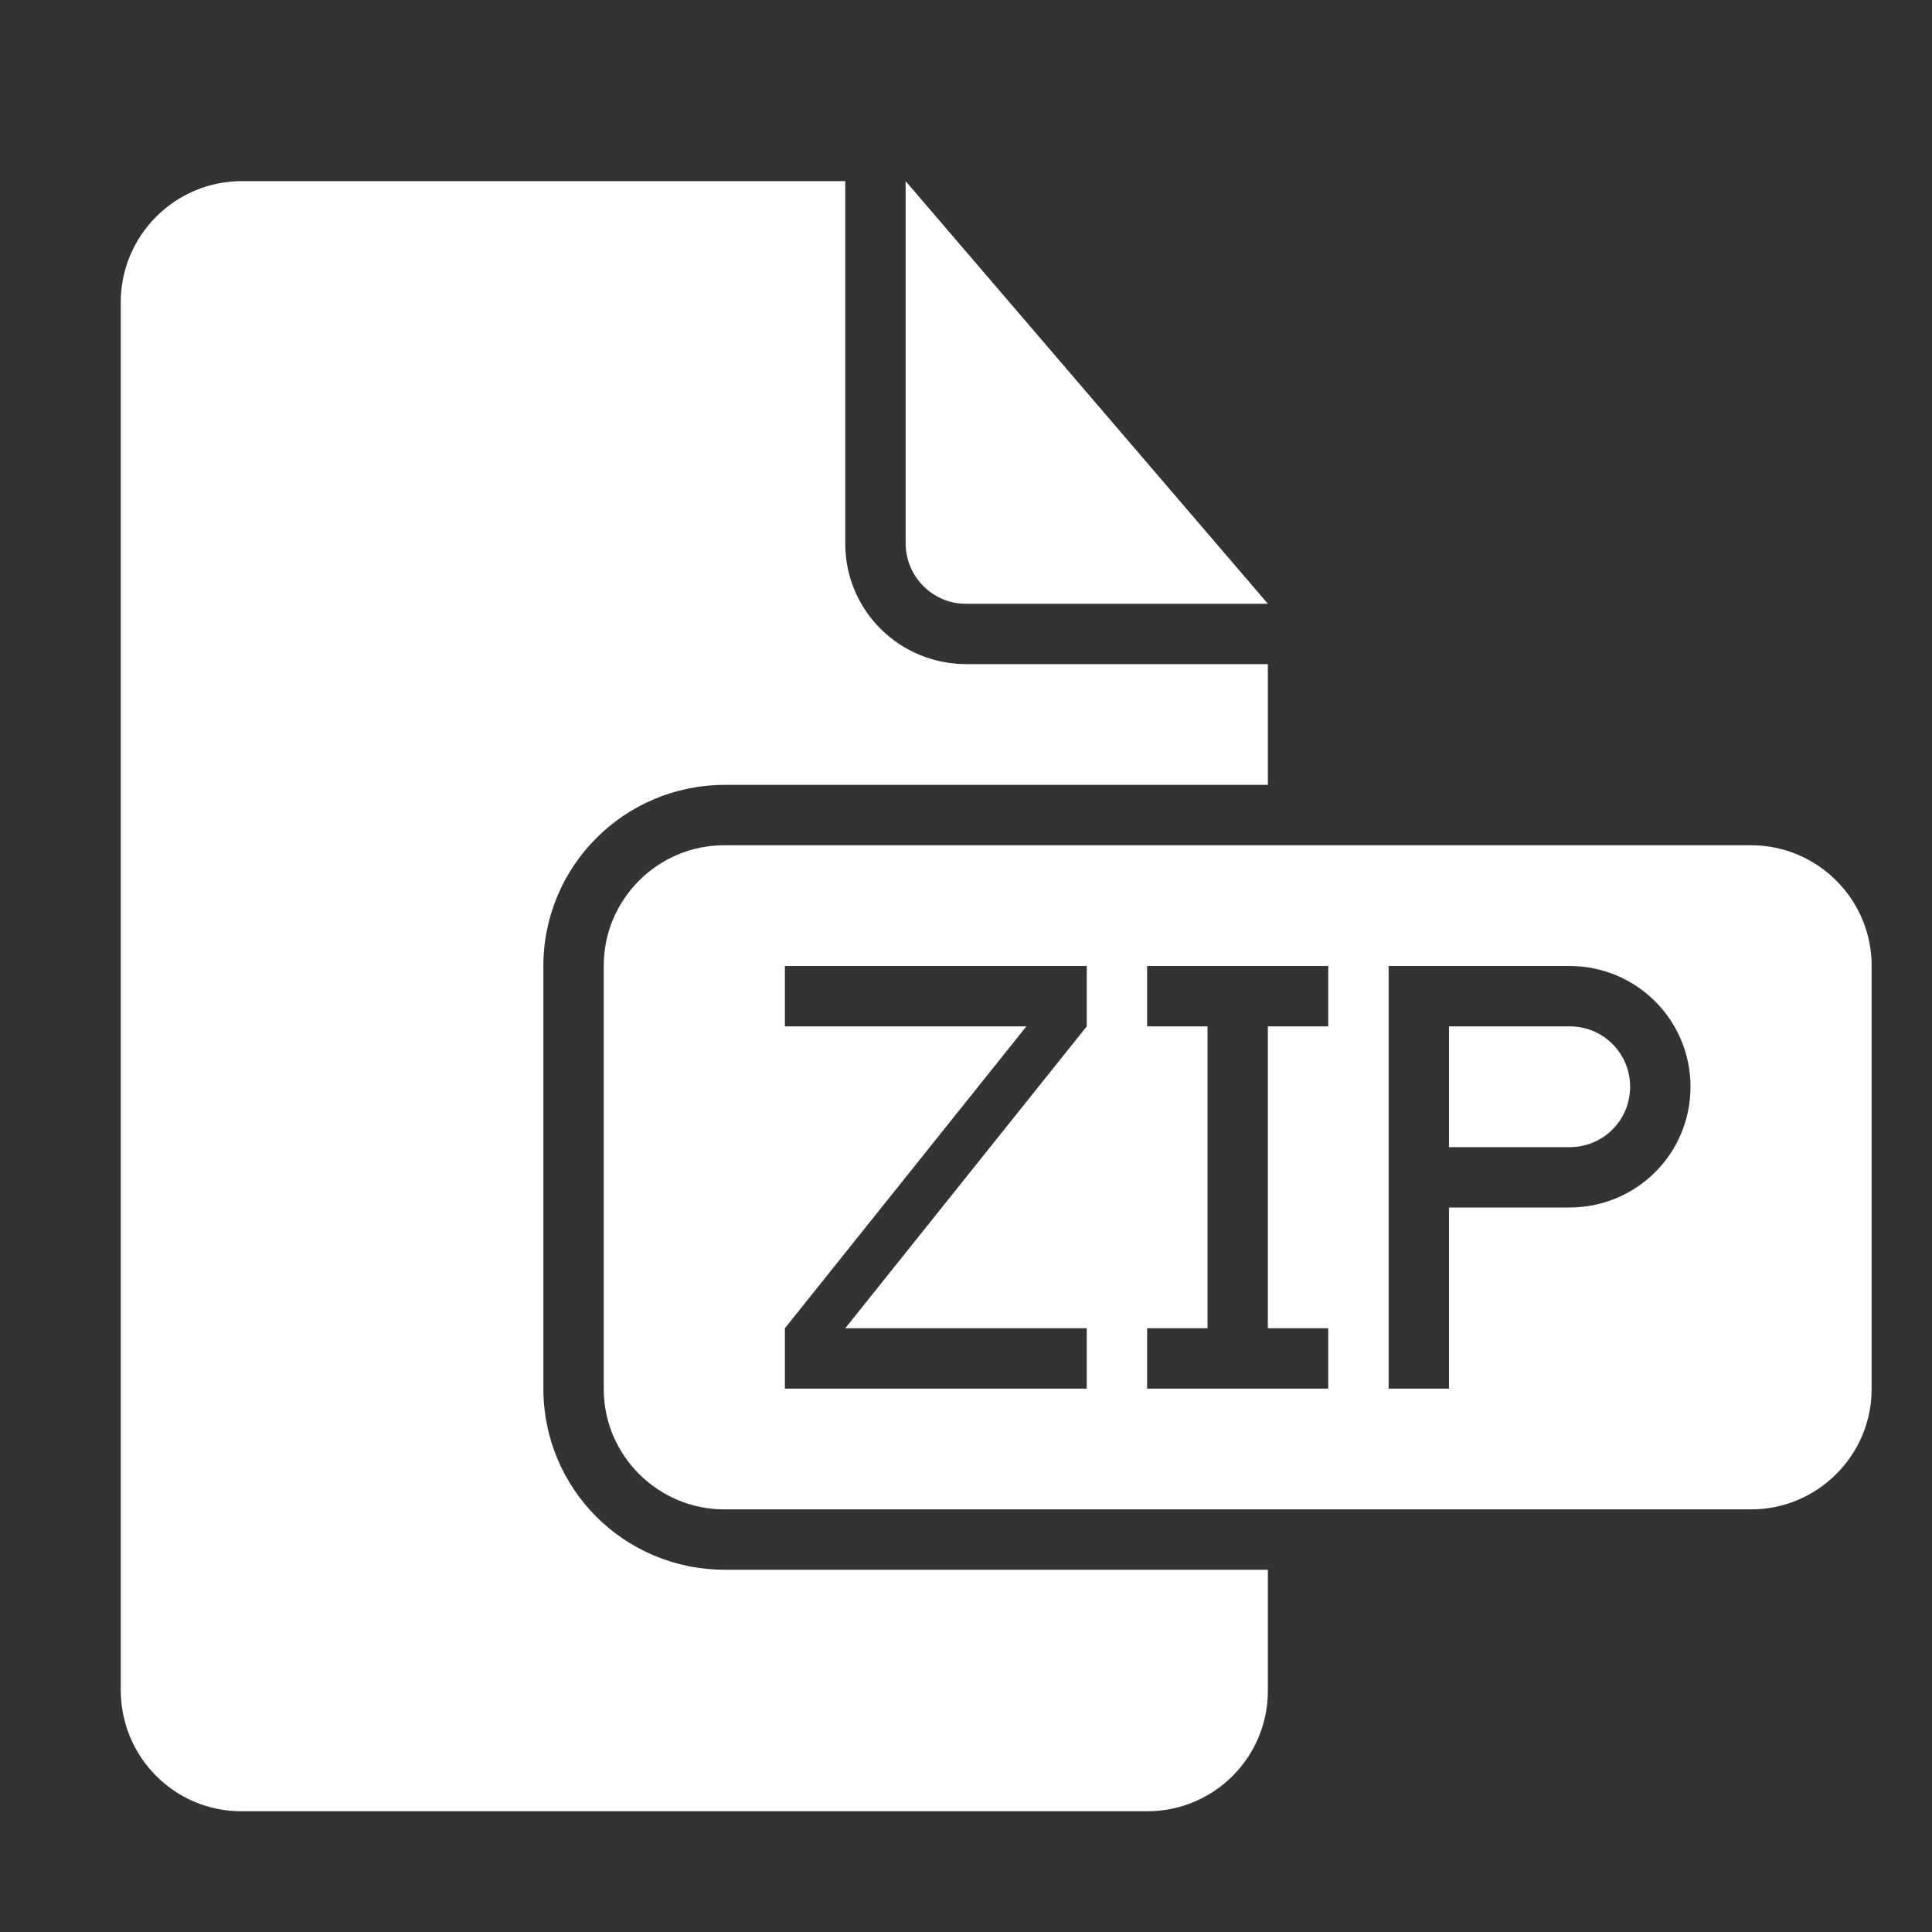 <svg height="32px" version="1.1" viewBox="0 0 32 32" width="32px" xmlns="http://www.w3.org/2000/svg" xmlns:sketch="http://www.bohemiancoding.com/sketch/ns" xmlns:xlink="http://www.w3.org/1999/xlink"><rect x="0" y="0" width="32" height="32" fill="#333333" stroke="none"/><title></title><desc></desc><defs></defs><g fill="none" fill-rule="evenodd" id="Page-1" stroke="none" stroke-width="1"><g fill="#929292" id="icon-124-document-file-zip"><path d="M21,26 L21,28.003 C21,29.109 20.106,30 19.003,30 L3.997,30 C2.891,30 2,29.101 2,27.993 L2,5.007 C2,3.898 2.899,3 4.009,3 L14,3 L14,9.002 C14,10.113 14.898,11 16.006,11 L21,11 L21,13 L12.007,13 C10.346,13 9,14.342 9,15.999 L9,23.001 C9,24.657 10.336,26 12.007,26 L21,26 L21,26 Z M15,3 L15,8.997 C15,9.551 15.451,10 15.991,10 L21,10 L15,3 L15,3 Z M11.995,14 C10.893,14 10,14.9 10,15.992 L10,23.008 C10,24.108 10.902,25 11.995,25 L29.005,25 C30.107,25 31,24.1 31,23.008 L31,15.992 C31,14.892 30.098,14 29.005,14 L11.995,14 L11.995,14 Z M14,22 L18,17 L18,16 L13,16 L13,17 L17,17 L13,22 L13,23 L18,23 L18,22 L14,22 L14,22 Z M20,17 L20,22 L19,22 L19,23 L22,23 L22,22 L21,22 L21,17 L22,17 L22,16 L19,16 L19,17 L20,17 L20,17 Z M23,18 L23,23 L24,23 L24,20 L25.995,20 C27.102,20 28,19.112 28,18 C28,16.895 27.106,16 25.995,16 L23,16 L23,18 L23,18 Z M24,17 L24,19 L26.001,19 C26.553,19 27,18.556 27,18 C27,17.448 26.557,17 26.001,17 L24,17 L24,17 Z" id="document-file-zip" fill="#ffffff" opacity="1" original-fill="#929292"></path></g></g></svg>